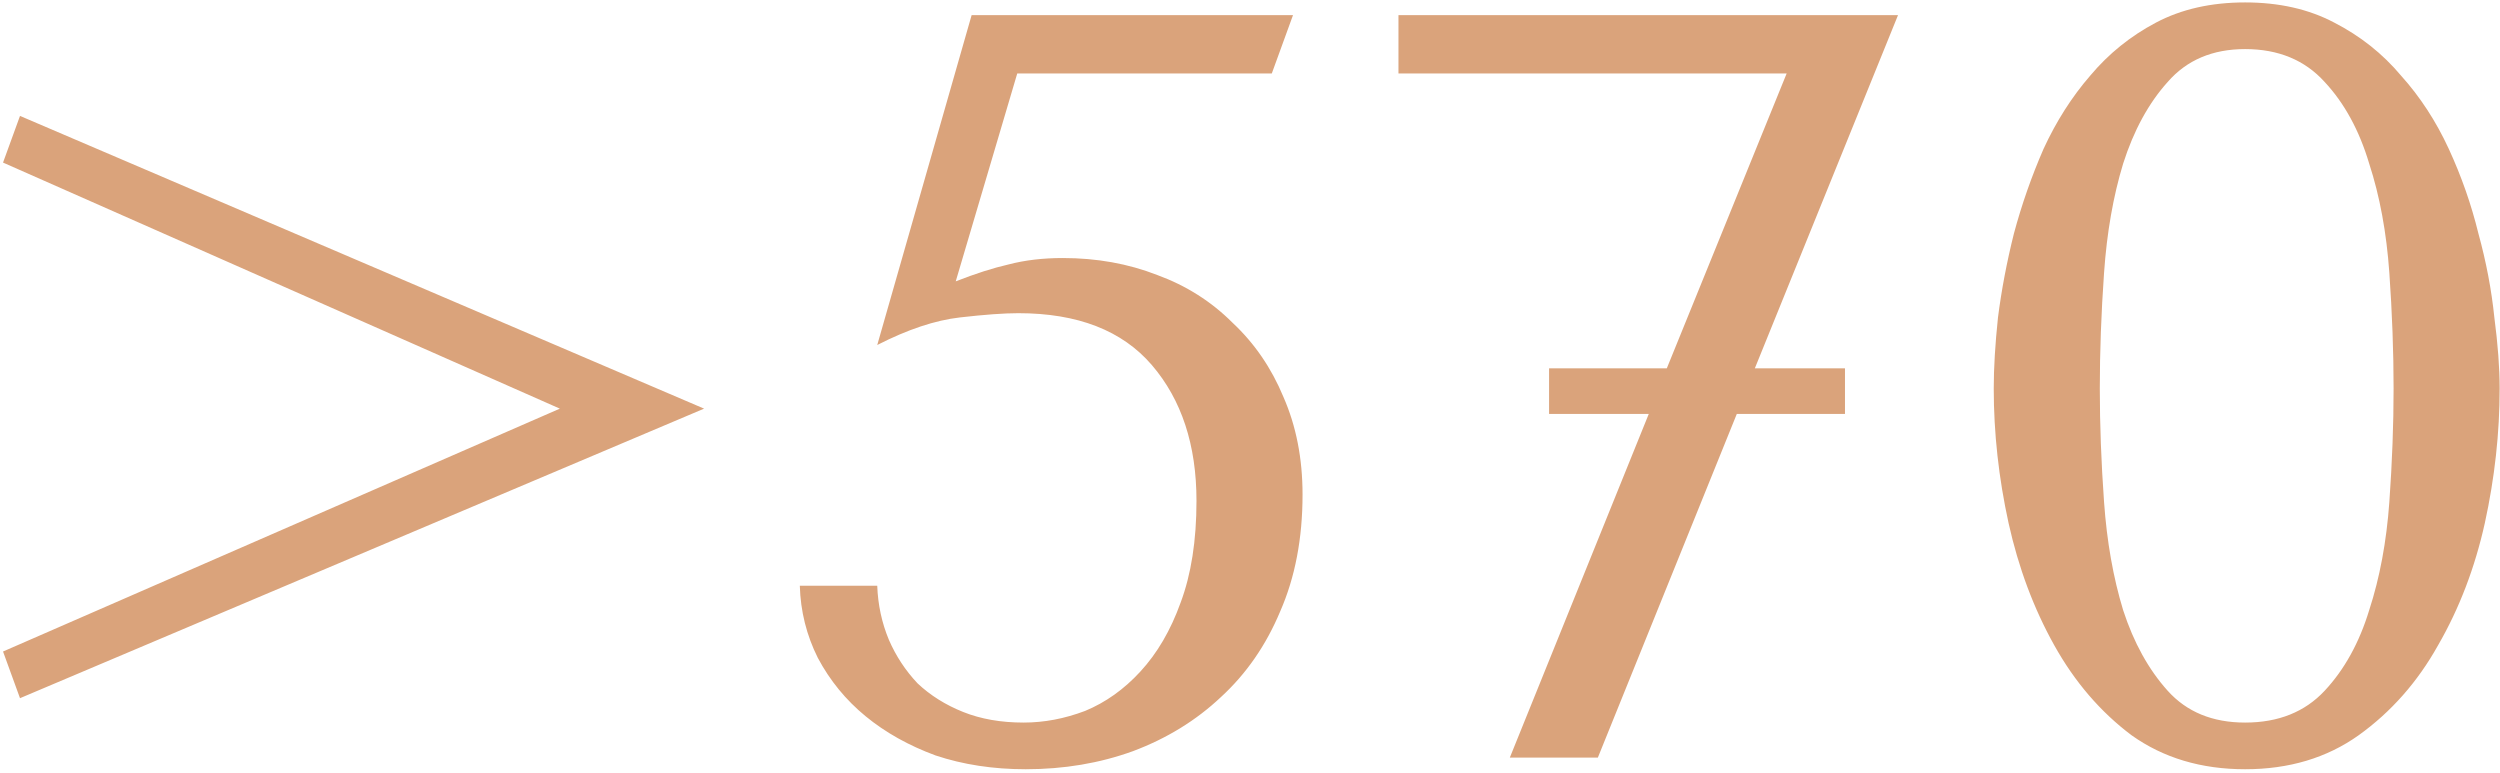 <?xml version="1.0" encoding="UTF-8"?> <svg xmlns="http://www.w3.org/2000/svg" width="165" height="51" viewBox="0 0 165 51" fill="none"> <path d="M46.47 26.97L1.32 7.65L0.2 10.73L36.95 26.97L0.2 43L1.32 46.08L46.47 26.97ZM63.078 18.57C64.384 18.057 65.551 17.683 66.578 17.45C67.651 17.17 68.841 17.03 70.147 17.03C72.388 17.03 74.464 17.403 76.377 18.15C78.291 18.85 79.948 19.9 81.347 21.3C82.794 22.653 83.914 24.287 84.707 26.2C85.547 28.113 85.968 30.26 85.968 32.64C85.968 35.533 85.478 38.1 84.498 40.34C83.564 42.58 82.257 44.47 80.578 46.01C78.944 47.55 77.007 48.74 74.767 49.58C72.574 50.373 70.218 50.77 67.698 50.77C65.551 50.77 63.568 50.467 61.748 49.86C59.974 49.207 58.434 48.343 57.127 47.27C55.821 46.197 54.771 44.913 53.977 43.42C53.231 41.927 52.834 40.34 52.788 38.66H57.898C57.944 39.92 58.201 41.11 58.667 42.23C59.134 43.303 59.764 44.26 60.557 45.1C61.398 45.893 62.401 46.523 63.568 46.99C64.734 47.457 66.064 47.69 67.558 47.69C68.911 47.69 70.264 47.433 71.618 46.92C72.971 46.36 74.184 45.497 75.257 44.33C76.377 43.117 77.264 41.6 77.918 39.78C78.618 37.913 78.968 35.673 78.968 33.06C78.968 29.373 77.987 26.387 76.028 24.1C74.067 21.813 71.127 20.67 67.207 20.67C66.274 20.67 64.991 20.763 63.358 20.95C61.724 21.137 59.904 21.743 57.898 22.77L64.127 1H85.338L83.938 4.85H67.138L63.078 18.57ZM125.269 1H92.299V4.85H117.919L110.009 24.31H102.239V27.32H108.819L99.649 50H105.459L114.629 27.32H121.769V24.31H115.819L125.269 1ZM131.587 25.64C131.587 24.287 131.68 22.723 131.867 20.95C132.1 19.13 132.45 17.287 132.917 15.42C133.43 13.507 134.083 11.64 134.877 9.82C135.717 8 136.743 6.39 137.957 4.99C139.17 3.543 140.617 2.377 142.297 1.49C143.977 0.603 145.937 0.16 148.177 0.16C150.417 0.16 152.377 0.603 154.057 1.49C155.783 2.377 157.253 3.543 158.467 4.99C159.727 6.39 160.777 8 161.617 9.82C162.457 11.64 163.11 13.507 163.577 15.42C164.09 17.287 164.44 19.13 164.627 20.95C164.86 22.723 164.977 24.287 164.977 25.64C164.977 28.58 164.65 31.543 163.997 34.53C163.343 37.47 162.317 40.153 160.917 42.58C159.563 45.007 157.813 46.99 155.667 48.53C153.567 50.023 151.07 50.77 148.177 50.77C145.283 50.77 142.787 50.023 140.687 48.53C138.633 46.99 136.93 45.007 135.577 42.58C134.223 40.153 133.22 37.47 132.567 34.53C131.913 31.543 131.587 28.58 131.587 25.64ZM138.587 25.64C138.587 28.02 138.68 30.517 138.867 33.13C139.053 35.743 139.473 38.123 140.127 40.27C140.827 42.417 141.807 44.19 143.067 45.59C144.327 46.99 146.03 47.69 148.177 47.69C150.37 47.69 152.12 46.99 153.427 45.59C154.733 44.19 155.713 42.417 156.367 40.27C157.067 38.123 157.51 35.743 157.697 33.13C157.883 30.517 157.977 28.02 157.977 25.64C157.977 23.213 157.883 20.67 157.697 18.01C157.51 15.35 157.067 12.947 156.367 10.8C155.713 8.607 154.733 6.81 153.427 5.41C152.12 3.963 150.37 3.24 148.177 3.24C146.03 3.24 144.327 3.963 143.067 5.41C141.807 6.81 140.827 8.607 140.127 10.8C139.473 12.947 139.053 15.35 138.867 18.01C138.68 20.67 138.587 23.213 138.587 25.64Z" fill="#DAA37B"></path> </svg> 